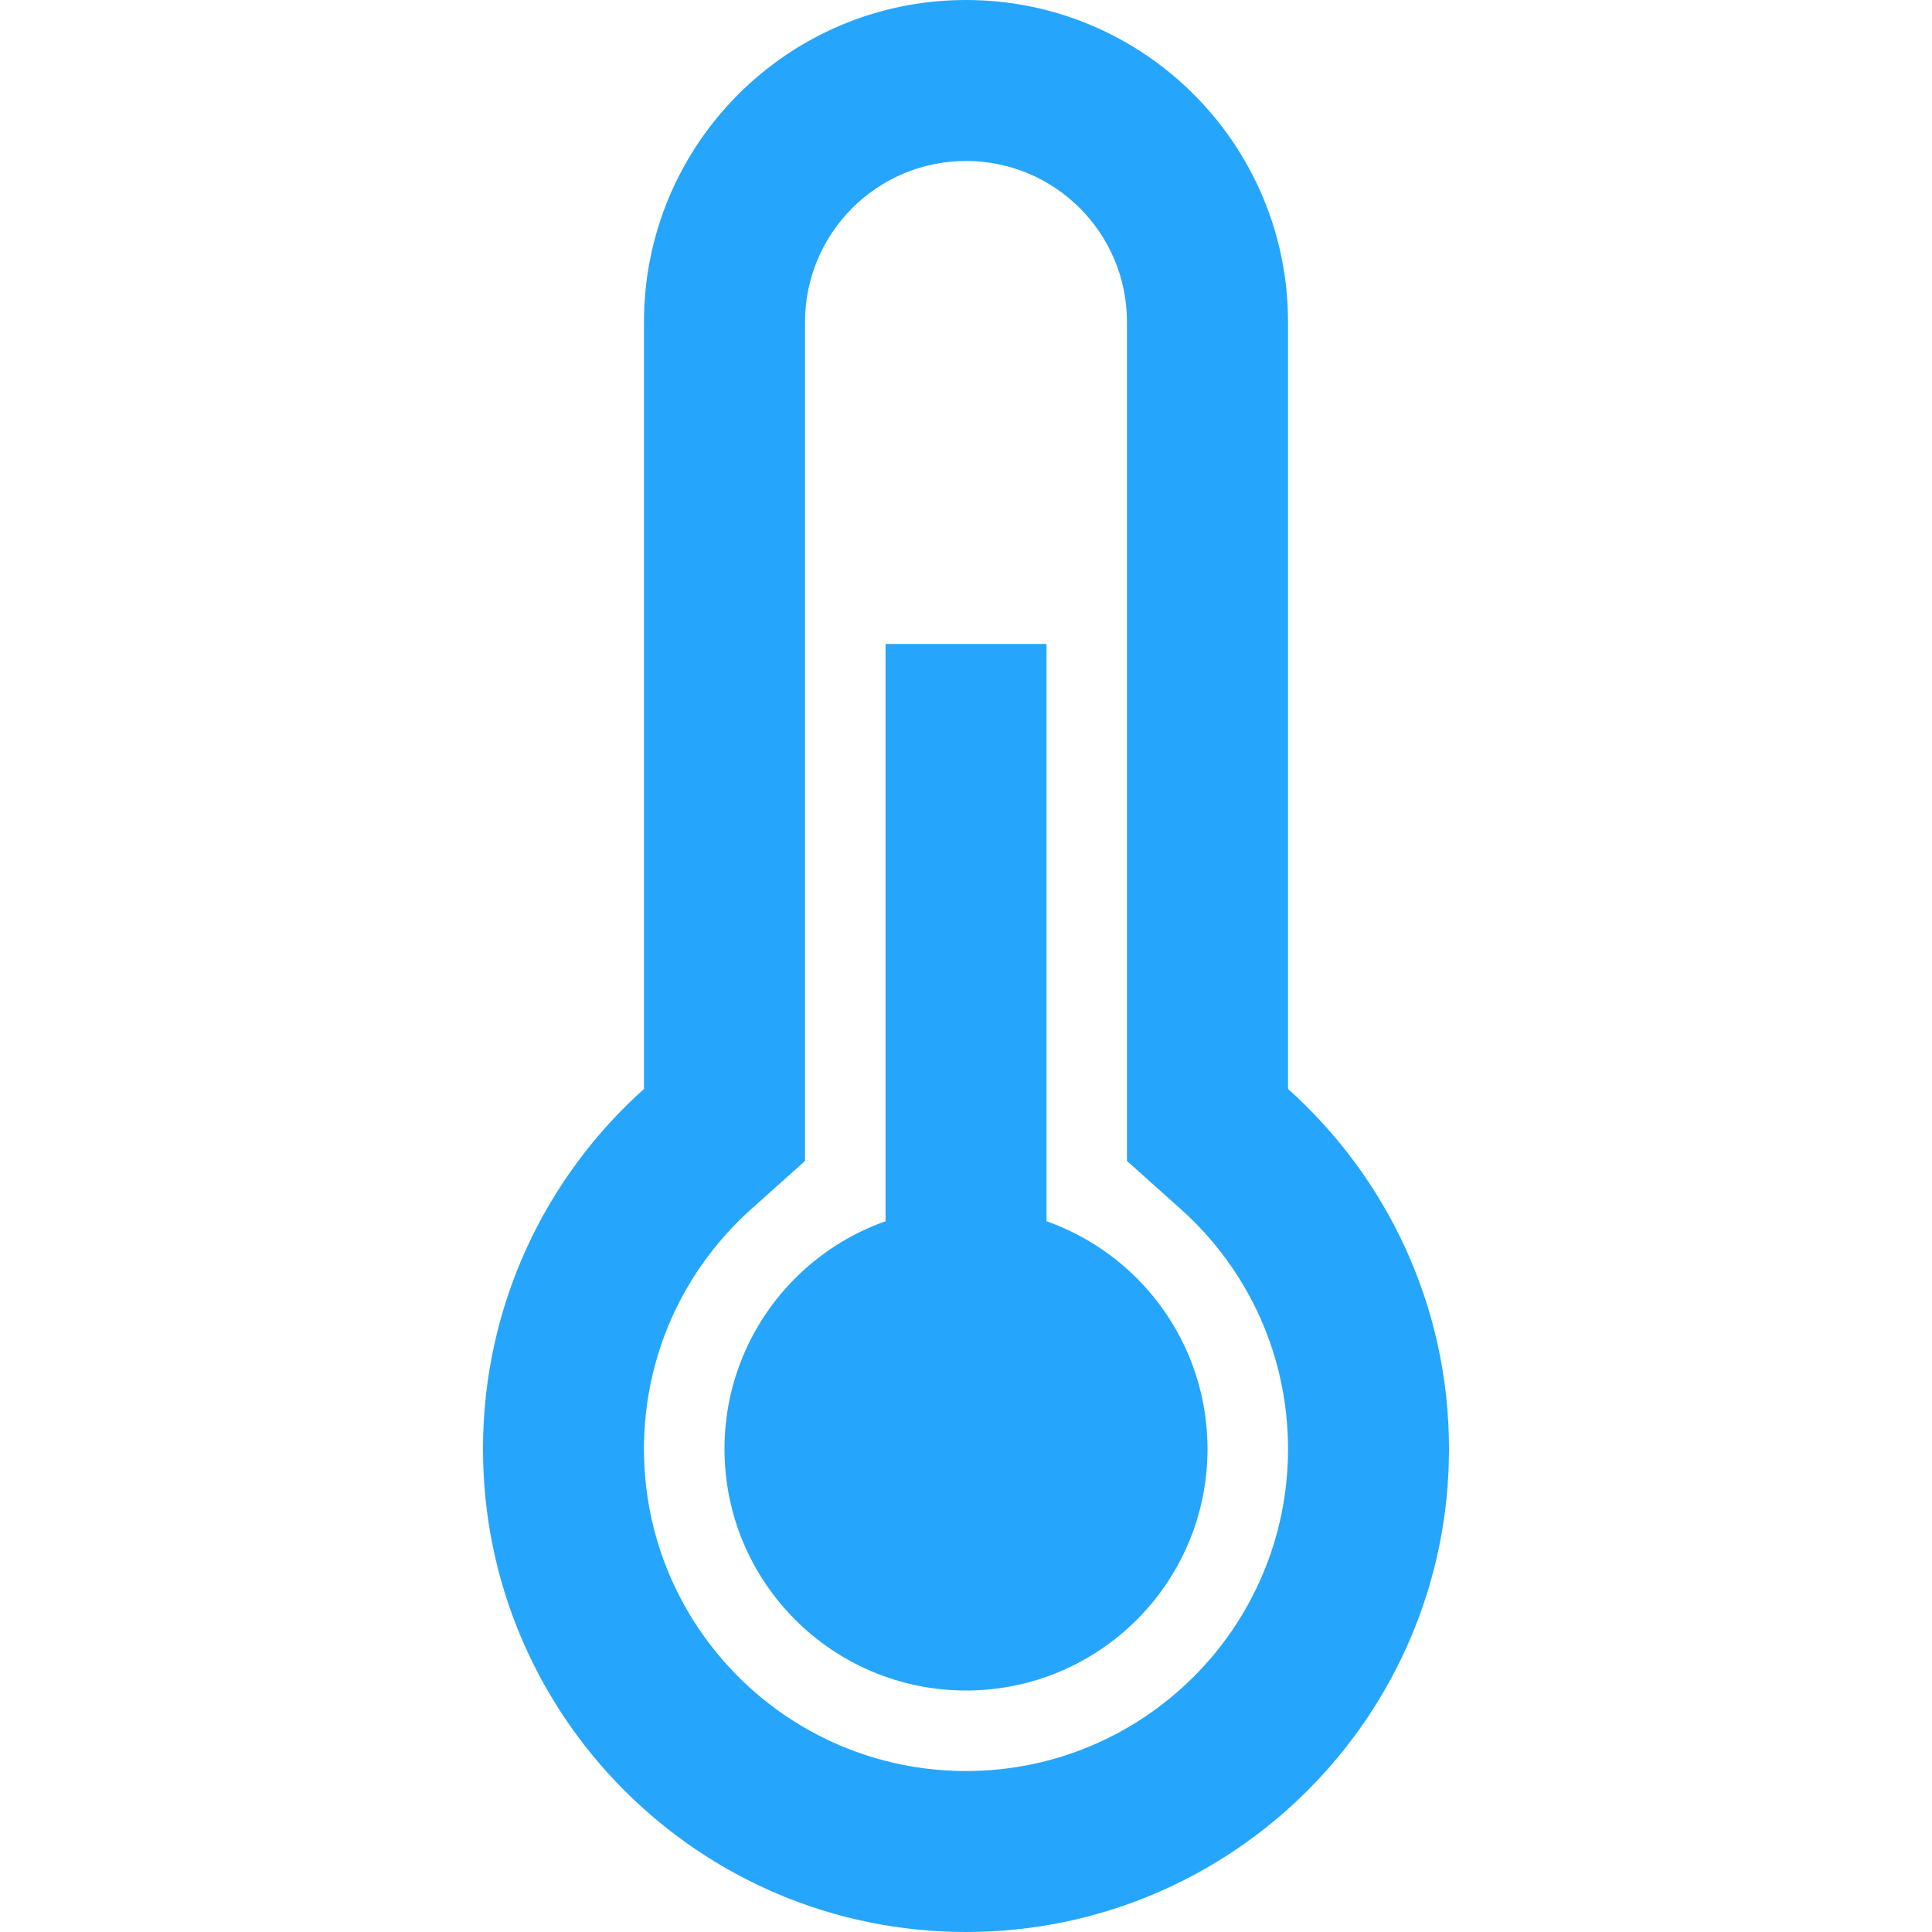<svg width="22" height="22" viewBox="0 0 22 22" fill="none" xmlns="http://www.w3.org/2000/svg">
<g id="thermometer 1">
<g id="Group">
<g id="Group_2">
<path id="Vector" d="M14.667 12.4V3.667C14.667 1.642 13.025 0 11 0C8.975 0 7.333 1.642 7.333 3.667V12.4C6.208 13.408 5.5 14.871 5.5 16.5C5.5 19.538 7.962 22 11 22C14.037 22 16.5 19.538 16.5 16.5C16.5 14.871 15.792 13.408 14.667 12.4ZM11 20.167C8.975 20.167 7.333 18.525 7.333 16.5C7.333 15.441 7.782 14.459 8.556 13.767L9.167 13.22V3.667C9.167 2.654 9.988 1.833 11 1.833C12.013 1.833 12.833 2.654 12.833 3.667V13.22L13.444 13.767C14.218 14.459 14.667 15.441 14.667 16.5C14.667 18.525 13.025 20.167 11 20.167Z" fill="#25A6FC"/>
</g>
</g>
<g id="Group_3">
<g id="Group_4">
<path id="Vector_2" d="M11.917 7.333H10.084V18.333H11.917V7.333Z" fill="#25A6FC"/>
</g>
</g>
<g id="Group_5">
<g id="Group_6">
<path id="Vector_3" d="M11 19.25C12.519 19.25 13.75 18.019 13.75 16.5C13.75 14.981 12.519 13.75 11 13.75C9.481 13.75 8.25 14.981 8.25 16.5C8.25 18.019 9.481 19.25 11 19.25Z" fill="#25A6FC"/>
</g>
</g>
</g>
</svg>
